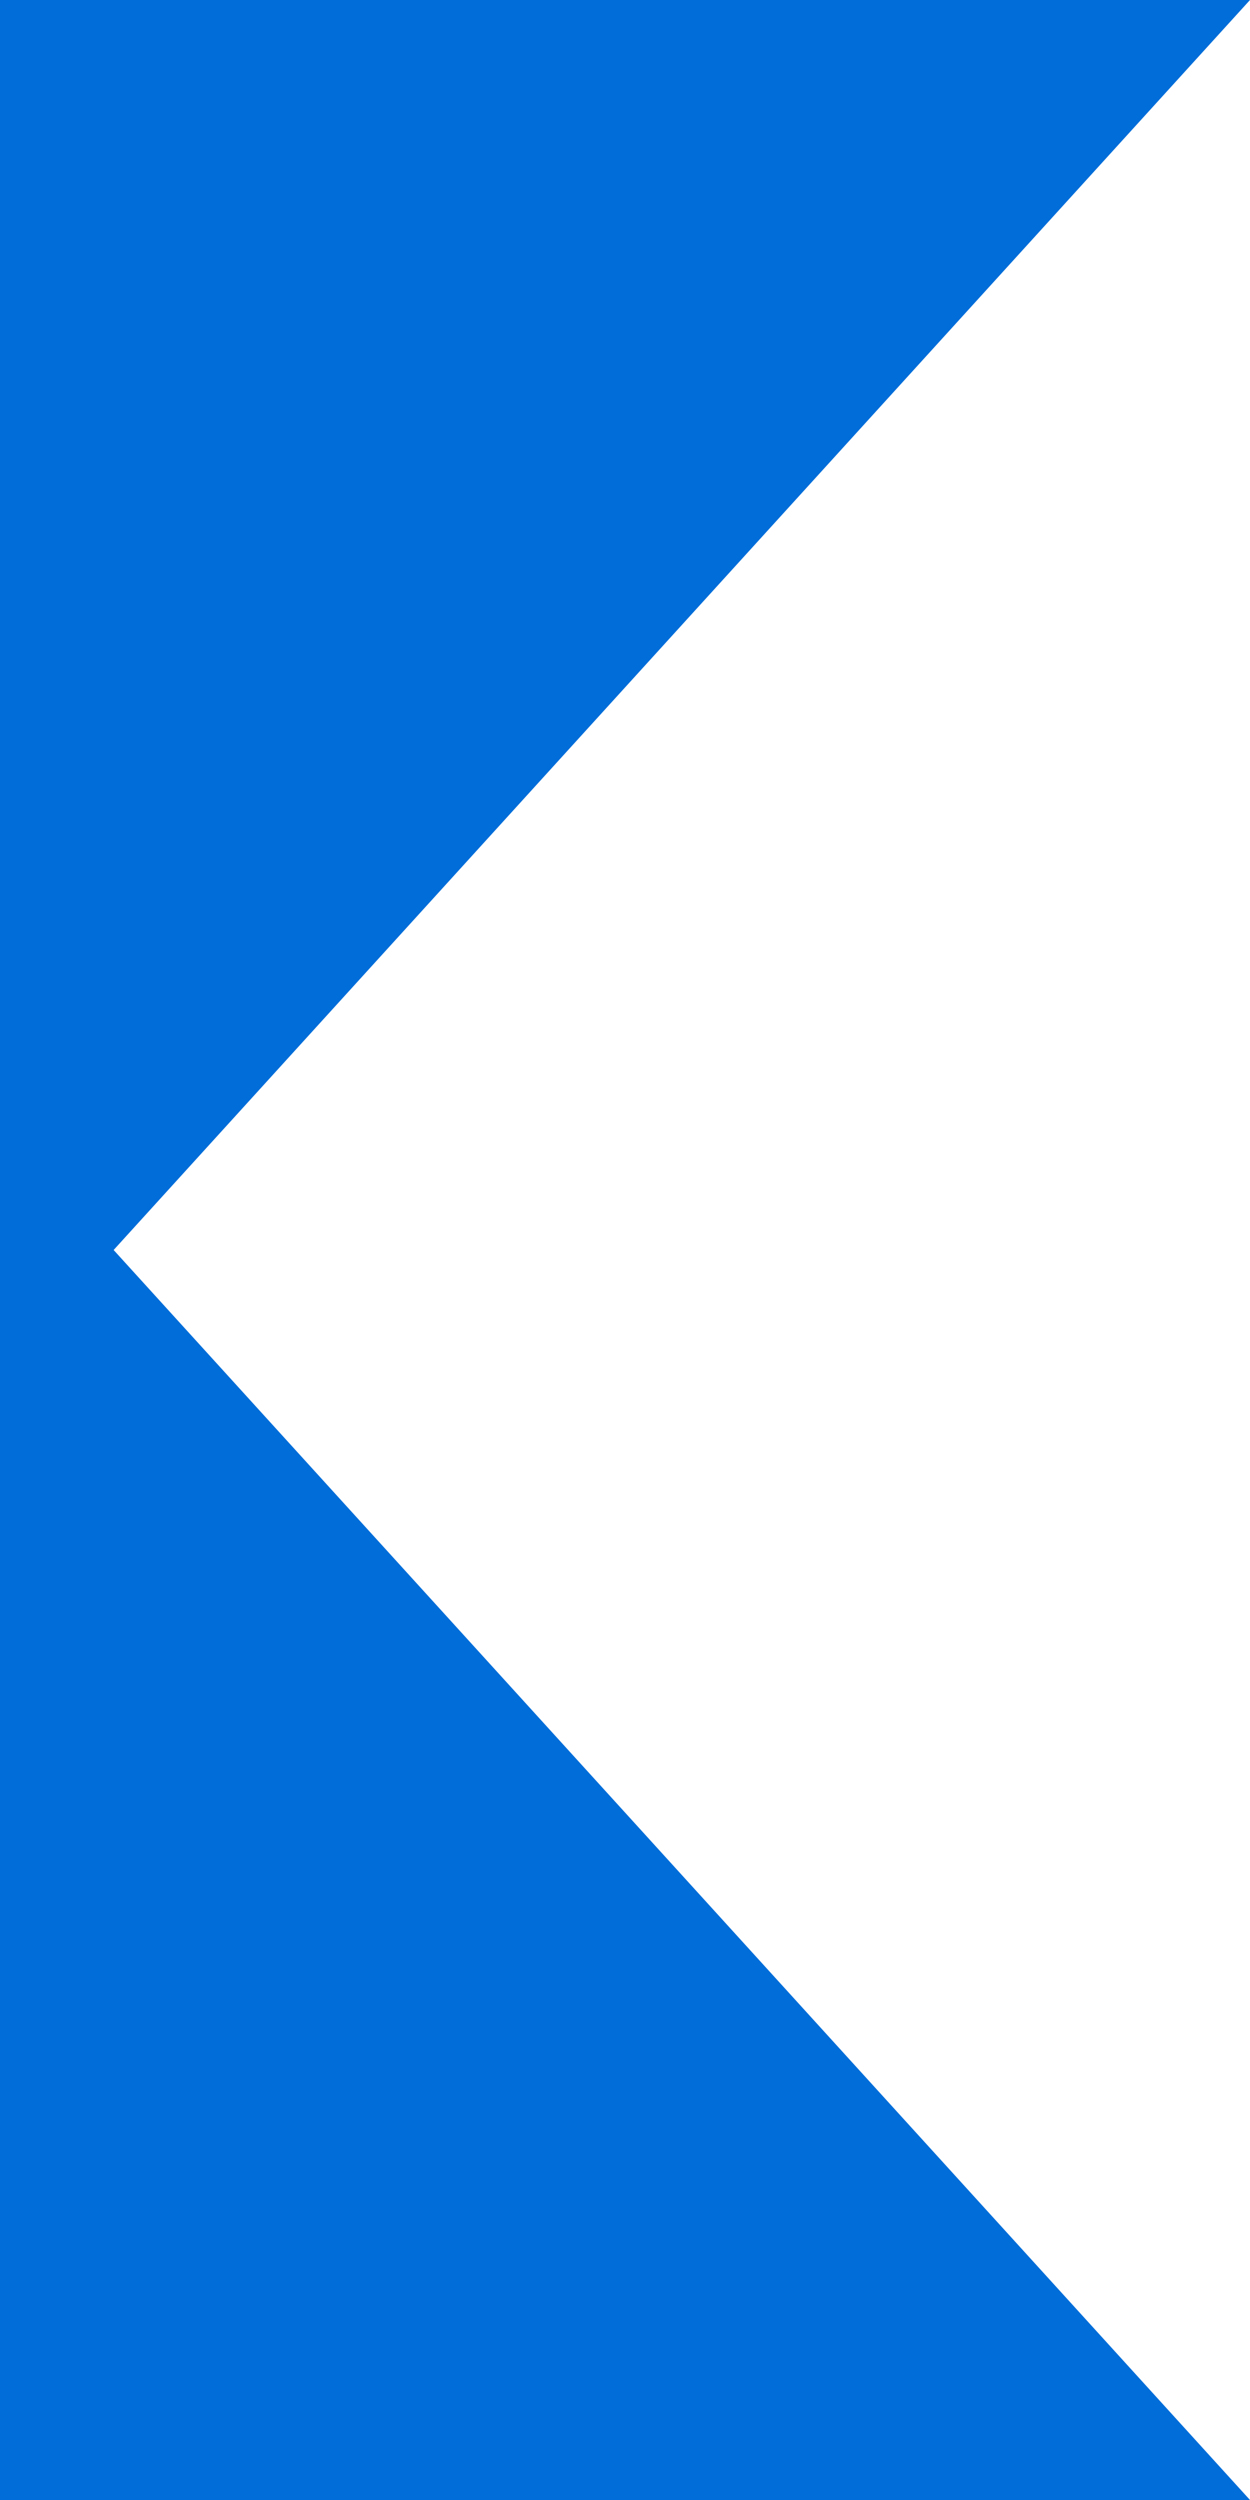 <svg 
 xmlns="http://www.w3.org/2000/svg"
 xmlns:xlink="http://www.w3.org/1999/xlink"
 width="11px" height="22px">
<path fill-rule="evenodd"  fill="rgb(1, 109, 217)"
 d="M-0.000,-0.000 L11.000,-0.000 L1.000,11.000 L11.000,22.000 L-0.000,22.000 L-0.000,-0.000 Z"/>
</svg>